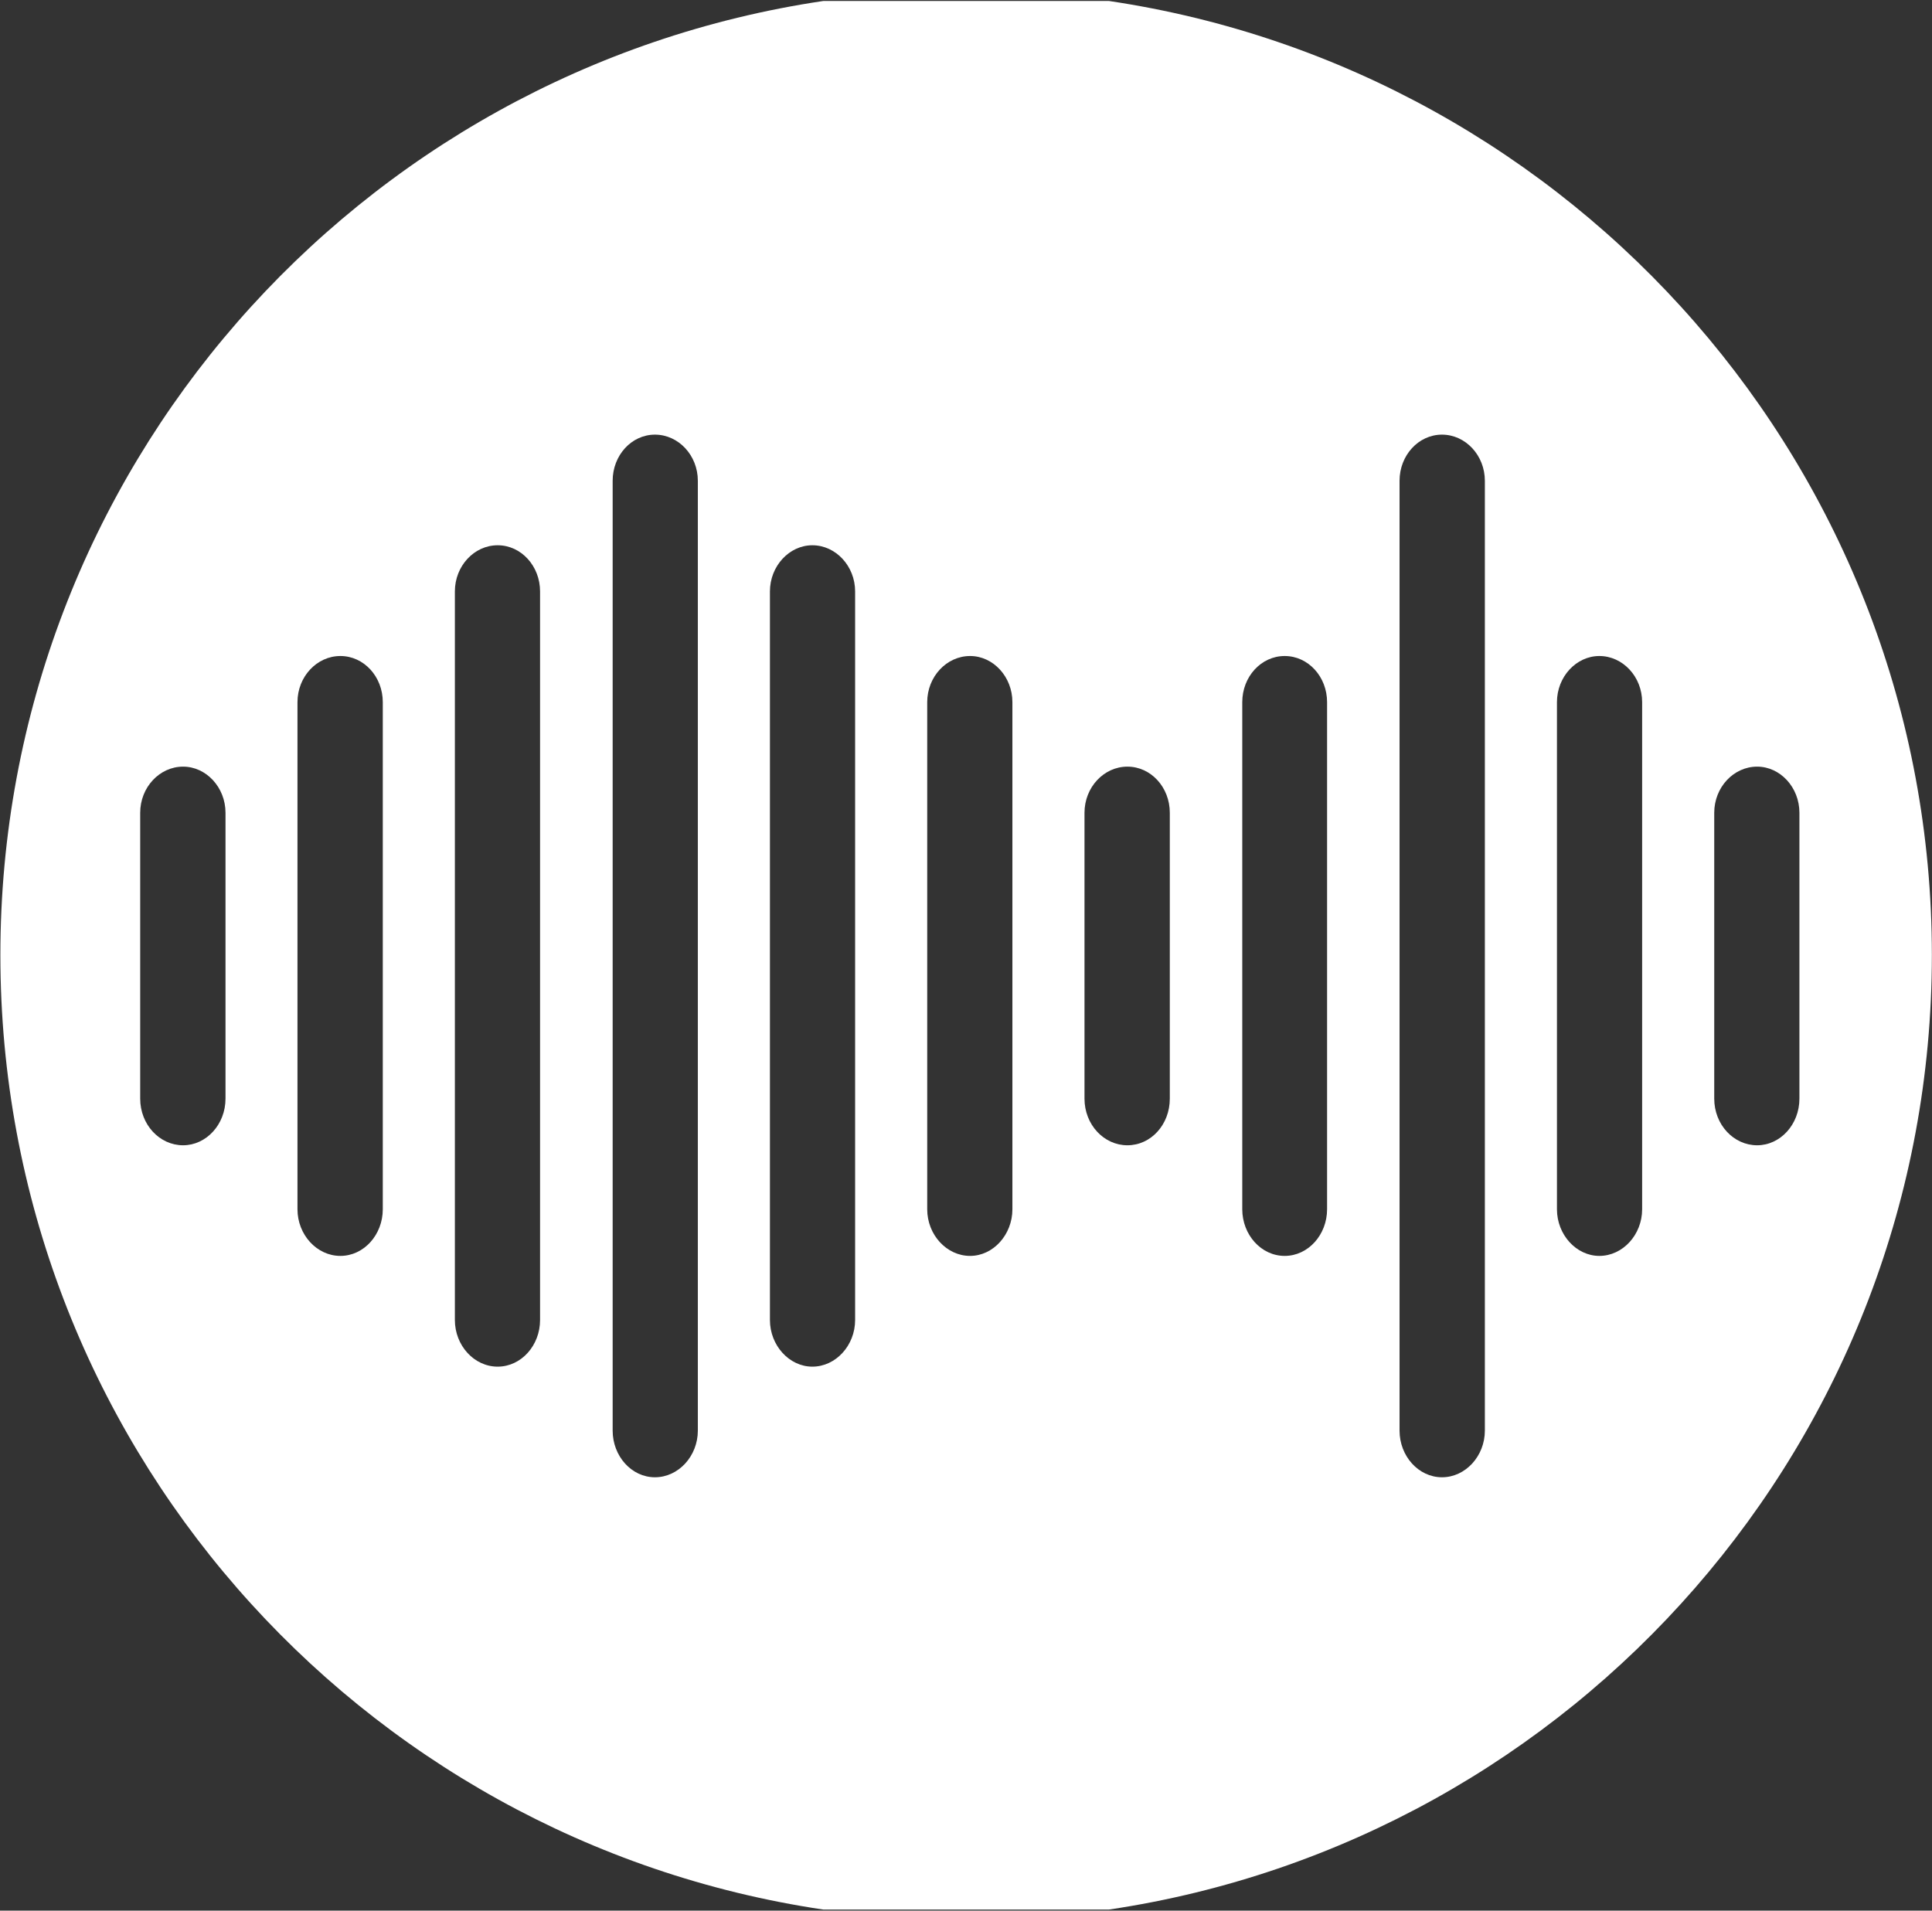 <svg version="1.2" xmlns="http://www.w3.org/2000/svg" viewBox="0 0 1549 1532" width="1549" height="1532">
	<rect x="0" y="0" width="1549" height="1532" fill="#333333" stroke="none"/>
	<title>FTC</title>
	<defs>
		<radialGradient id="g1" cx="0" cy="0" r="1" gradientUnits="userSpaceOnUse" gradientTransform="matrix(774.282,0,0,774.282,774.487,765.866)">
			<stop offset="0" stop-color="#ffffff"/>
			<stop offset="1" stop-color="#ffffff"/>
		</radialGradient>
		<clipPath clipPathUnits="userSpaceOnUse" id="cp1">
			<path d="m17903.93-1529.41v27459.95h-19281.24v-27459.95z"/>
		</clipPath>
	</defs>
	<style>
		.s0 { fill: url(#g1) } 
	</style>
	<g id="Clip-Path: Page 1">
		<g id="Page 1">
			<path id="Path 19" fill-rule="evenodd" class="s0" d="m889.2 0.8c373.1 55.5 659.7 376.8 659.7 764.9 0 388.6-286.6 709.9-659.7 765.4h-229.2c-373.5-55.5-659.7-376.8-659.7-765.4 0-388.1 286.2-709.4 659.7-764.9zm266.9 1183.7c18.9 0 34.4-17 34.4-37.4v-761.6c0-20.4-15.5-37-34.4-37-18.8 0-34 16.6-34 37v761.6c0 20.4 15.2 37.4 34 37.4zm-631 0c18.9 0 34.4-17 34.4-37.4v-761.6c0-20.4-15.5-37-34.4-37-18.8 0-33.9 16.6-33.9 37v761.6c0 20.4 15.1 37.4 33.9 37.4zm126.2-88.7c18.8 0 34.3-17 34.3-37.4v-584.2c0-20.3-15.5-37-34.3-37-18.5 0-34 16.7-34 37v584.2c0 20.4 15.5 37.4 34 37.4zm-252.3 0c18.9 0 34-17 34-37.4v-584.2c0-20.3-15.1-37-34-37-18.9 0-34.3 16.7-34.3 37v584.2c0 20.4 15.4 37.4 34.3 37.4zm883.3-88.8c18.8 0 34.3-17 34.3-37.4v-406.6c0-20.4-15.5-37-34.3-37-18.5 0-34 16.6-34 37v406.6c0 20.4 15.5 37.4 34 37.4zm-252.3 0c18.9 0 34-17 34-37.4v-406.6c0-20.4-15.1-37-34-37-18.9 0-34 16.6-34 37v406.6c0 20.4 15.1 37.4 34 37.4zm-252.2 0c18.5 0 33.9-17 33.9-37.4v-406.6c0-20.4-15.4-37-33.9-37-18.9 0-34.4 16.6-34.4 37v406.6c0 20.4 15.5 37.4 34.4 37.4zm-504.9 0c18.9 0 34-17 34-37.4v-406.6c0-20.4-15.1-37-34-37-18.9 0-34.4 16.6-34.4 37v406.6c0 20.4 15.5 37.4 34.4 37.4zm1135.9-88.7c18.5 0 33.9-16.6 33.9-37.4v-229.2c0-20.4-15.4-37-33.9-37-18.9 0-34.4 16.6-34.4 37v229.2c0 20.8 15.5 37.4 34.4 37.4zm-504.9 0c18.9 0 34-16.6 34-37.4v-229.2c0-20.4-15.1-37-34-37-18.9 0-34.4 16.6-34.4 37v229.2c0 20.8 15.5 37.4 34.4 37.4zm-757.1 0c18.5 0 34-16.6 34-37.4v-229.2c0-20.4-15.5-37-34-37-18.9 0-34.4 16.6-34.4 37v229.2c0 20.8 15.5 37.4 34.4 37.4z"/>
			<g id="Clip-Path: Clip-Path: Mask" clip-path="url(#cp1)">
				<g id="Clip-Path: Mask">
					<g id="Mask">
					</g>
				</g>
			</g>
		</g>
	</g>
</svg>